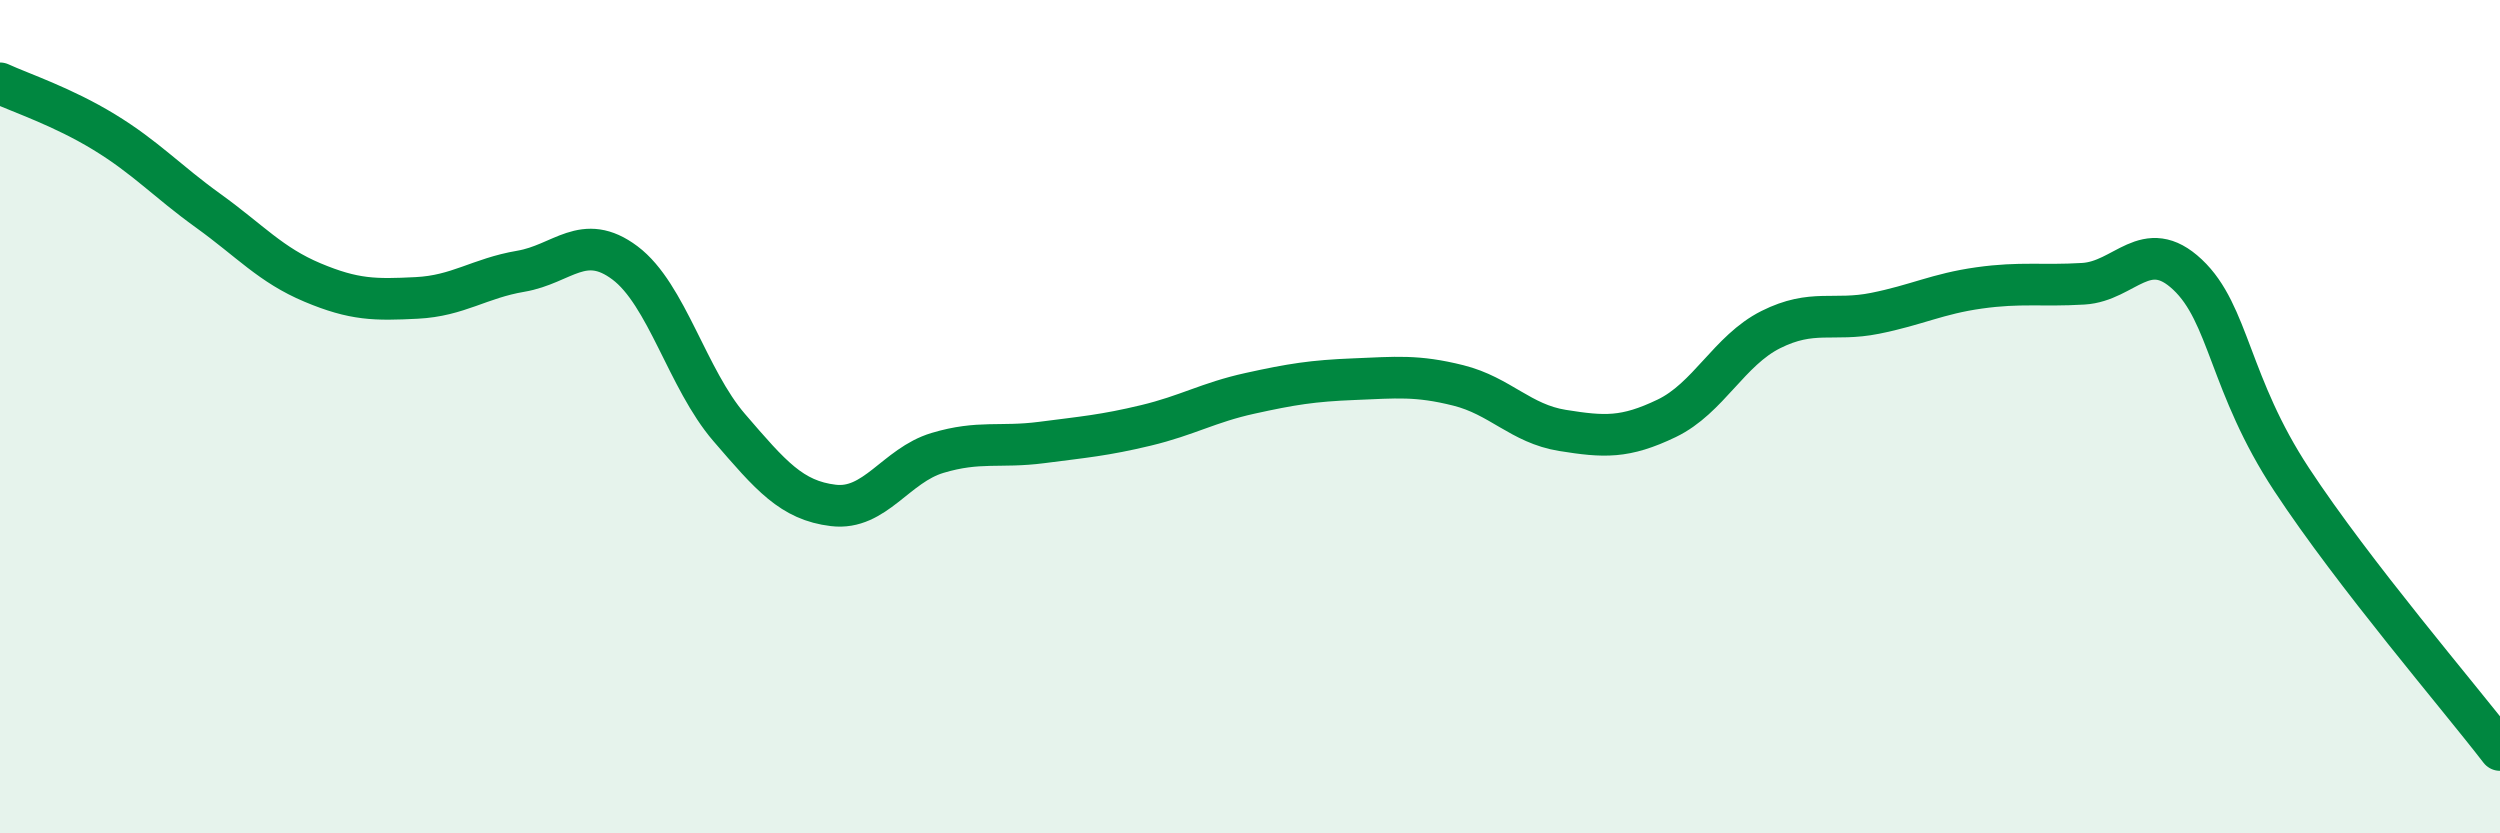 
    <svg width="60" height="20" viewBox="0 0 60 20" xmlns="http://www.w3.org/2000/svg">
      <path
        d="M 0,2 C 0.5,2.23 1.5,2.56 2.5,3.17 C 3.5,3.78 4,4.34 5,5.06 C 6,5.78 6.5,6.36 7.5,6.78 C 8.5,7.2 9,7.2 10,7.15 C 11,7.1 11.5,6.68 12.5,6.51 C 13.5,6.34 14,5.56 15,6.31 C 16,7.06 16.5,9.1 17.5,10.26 C 18.5,11.42 19,12.01 20,12.13 C 21,12.25 21.5,11.17 22.5,10.87 C 23.5,10.57 24,10.75 25,10.62 C 26,10.49 26.5,10.45 27.5,10.21 C 28.5,9.97 29,9.66 30,9.44 C 31,9.22 31.5,9.14 32.5,9.1 C 33.5,9.06 34,9 35,9.25 C 36,9.5 36.5,10.17 37.5,10.33 C 38.5,10.49 39,10.52 40,10.04 C 41,9.56 41.5,8.41 42.5,7.91 C 43.5,7.41 44,7.72 45,7.52 C 46,7.32 46.5,7.05 47.5,6.91 C 48.5,6.77 49,6.87 50,6.81 C 51,6.75 51.5,5.65 52.5,6.59 C 53.5,7.53 53.5,9.23 55,11.51 C 56.5,13.79 59,16.7 60,18L60 20L0 20Z"
        fill="#008740"
        opacity="0.1"
        stroke-linecap="round"
        stroke-linejoin="round"
      />
      <path
        d="M 0,2 C 0.5,2.23 1.5,2.56 2.5,3.17 C 3.5,3.78 4,4.34 5,5.06 C 6,5.78 6.5,6.36 7.5,6.78 C 8.5,7.2 9,7.2 10,7.15 C 11,7.1 11.5,6.68 12.5,6.51 C 13.5,6.34 14,5.56 15,6.31 C 16,7.06 16.5,9.1 17.5,10.26 C 18.5,11.42 19,12.01 20,12.13 C 21,12.25 21.5,11.17 22.5,10.87 C 23.5,10.57 24,10.75 25,10.62 C 26,10.49 26.5,10.45 27.5,10.21 C 28.5,9.97 29,9.66 30,9.44 C 31,9.22 31.5,9.14 32.5,9.1 C 33.5,9.06 34,9 35,9.25 C 36,9.5 36.5,10.17 37.5,10.33 C 38.5,10.49 39,10.52 40,10.04 C 41,9.56 41.5,8.41 42.5,7.91 C 43.5,7.41 44,7.72 45,7.52 C 46,7.32 46.5,7.05 47.5,6.91 C 48.5,6.77 49,6.87 50,6.81 C 51,6.75 51.5,5.65 52.5,6.59 C 53.5,7.53 53.5,9.23 55,11.51 C 56.5,13.79 59,16.7 60,18"
        stroke="#008740"
        stroke-width="1"
        fill="none"
        stroke-linecap="round"
        stroke-linejoin="round"
      />
    </svg>
  